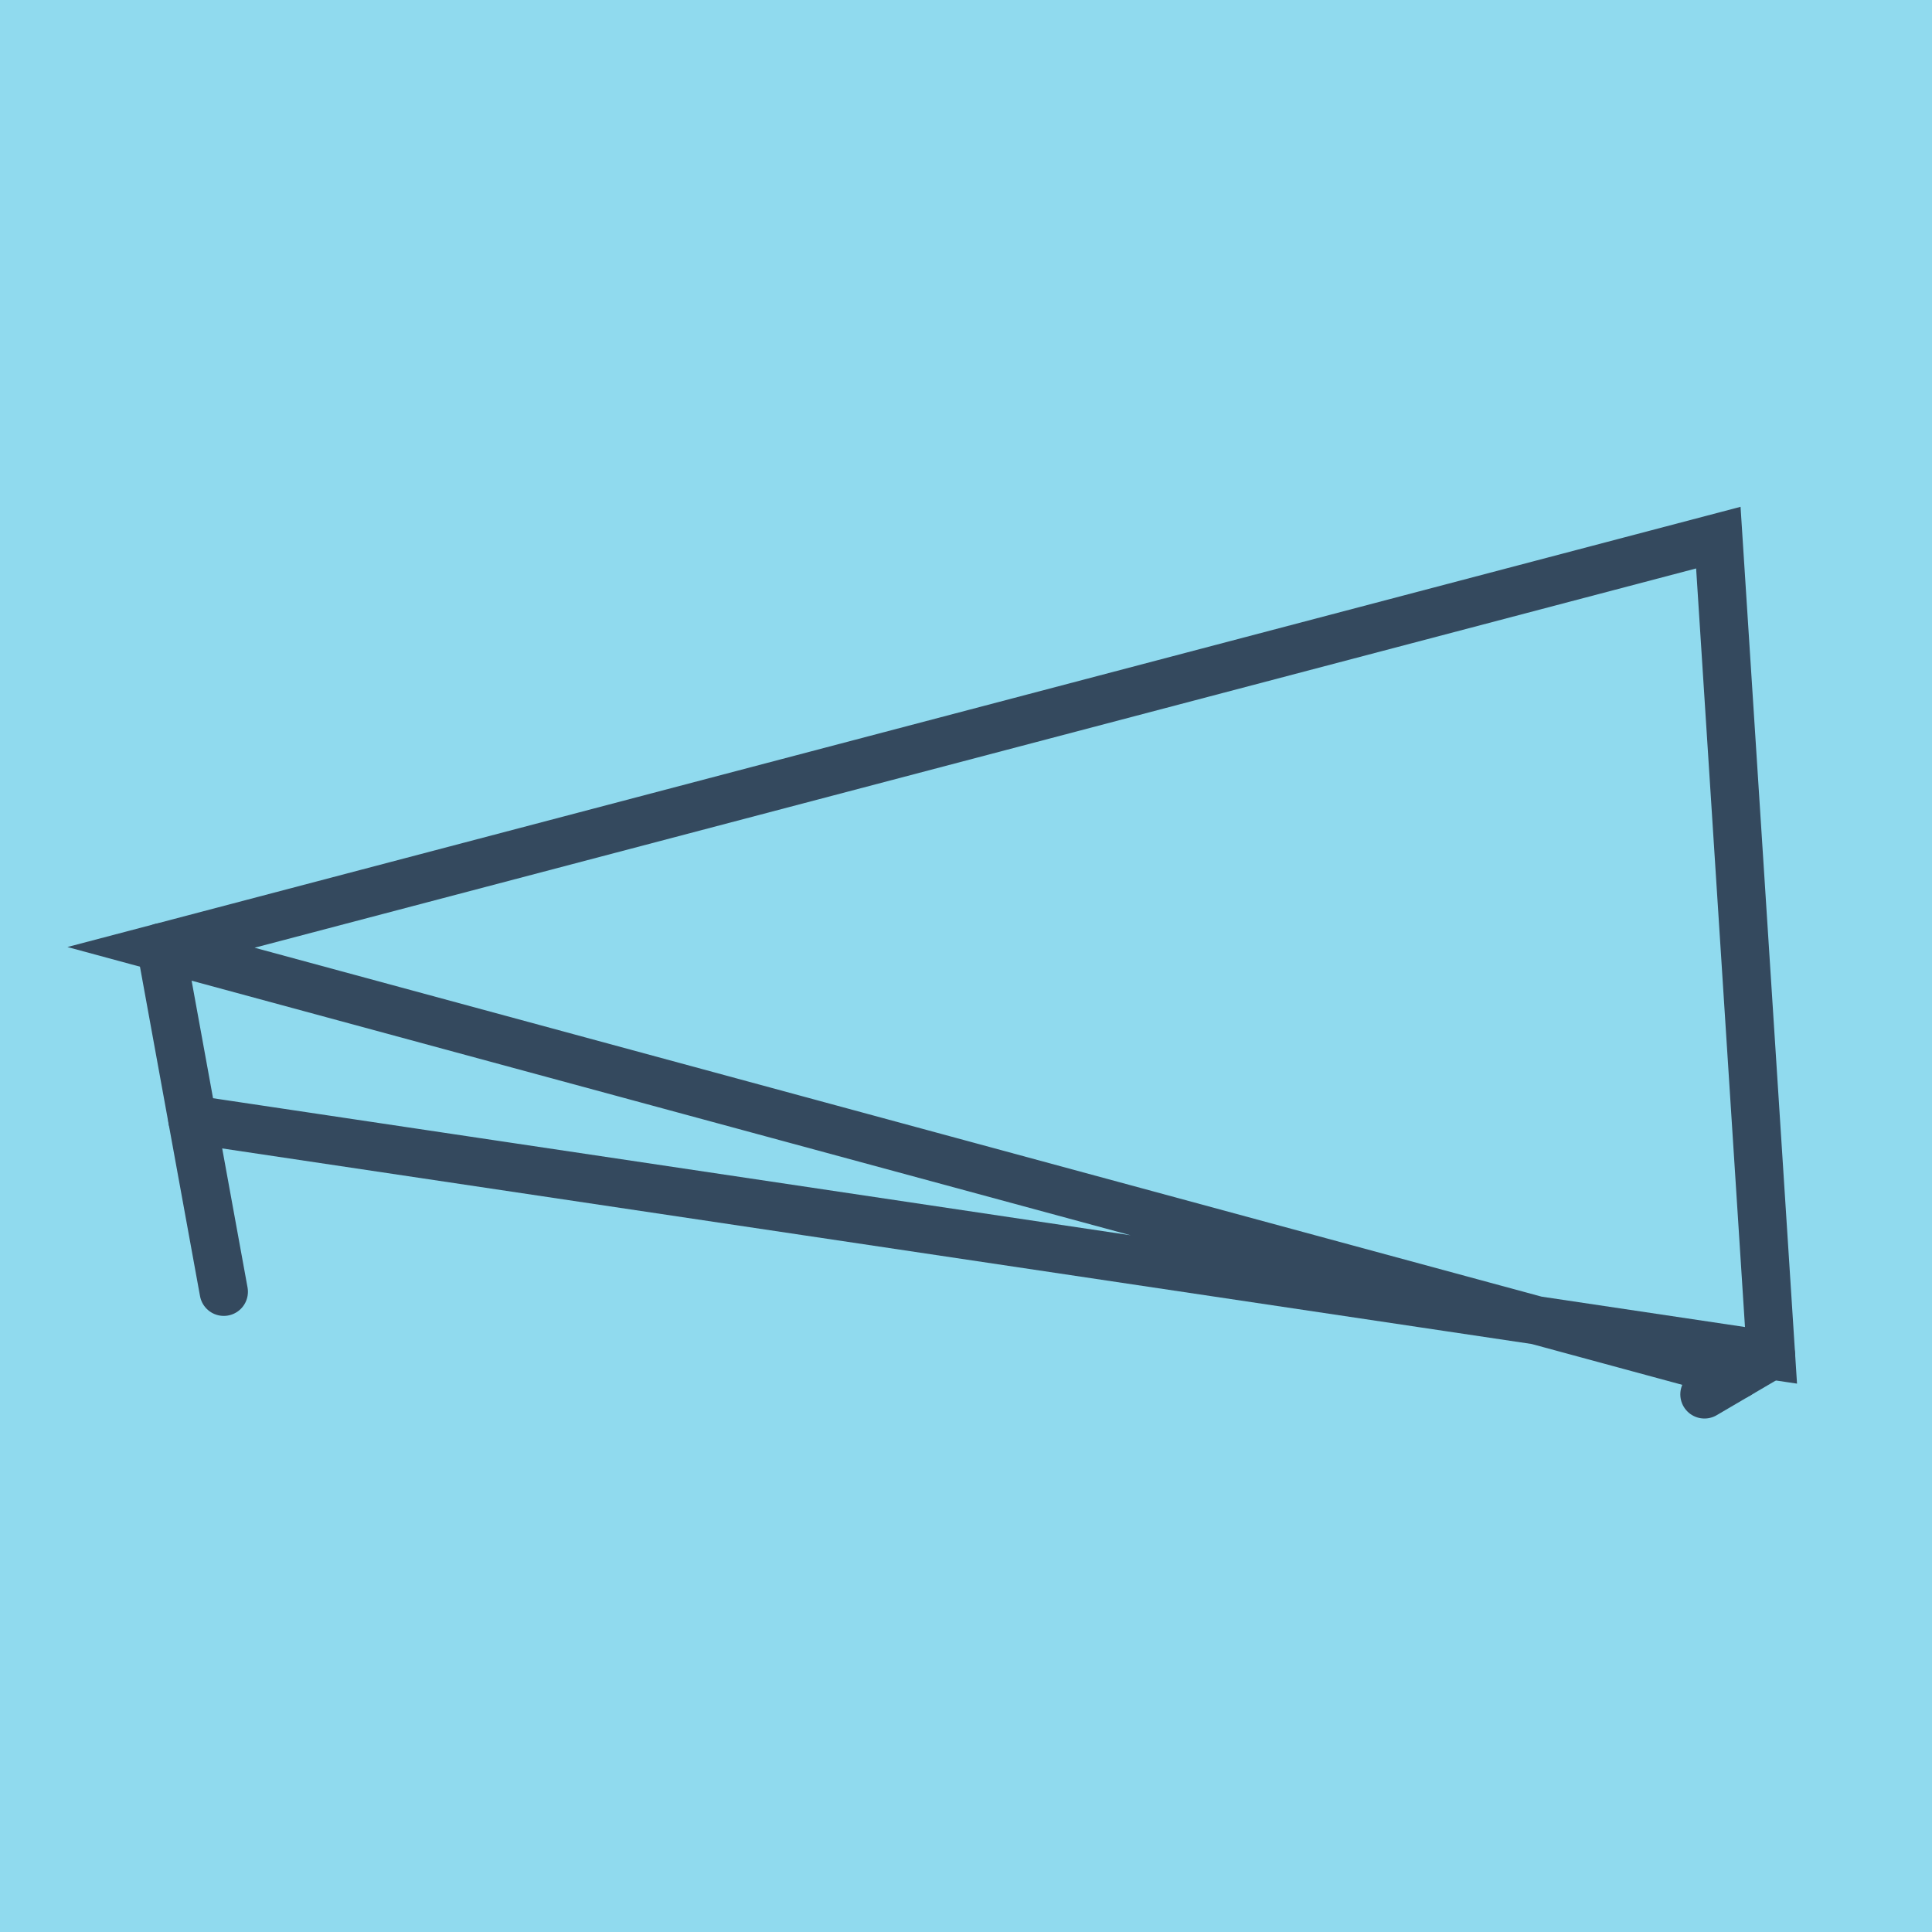 <?xml version="1.0" encoding="utf-8"?>
<!DOCTYPE svg PUBLIC "-//W3C//DTD SVG 1.1//EN" "http://www.w3.org/Graphics/SVG/1.1/DTD/svg11.dtd">
<svg xmlns="http://www.w3.org/2000/svg" xmlns:xlink="http://www.w3.org/1999/xlink" viewBox="-10 -10 120 120" preserveAspectRatio="xMidYMid meet">
	<path style="fill:#90daee" d="M-10-10h120v120H-10z"/>
			<polyline stroke-linecap="round" points="3.899,70.233 0,48.843 " style="fill:none;stroke:#34495e;stroke-width: 3px"/>
			<polyline stroke-linecap="round" points="95.867,76.607 100,74.182 " style="fill:none;stroke:#34495e;stroke-width: 3px"/>
			<polyline stroke-linecap="round" points="1.95,59.538 100,74.182 96.729,23.393 0,48.843 0,48.843 97.933,75.394 " style="fill:none;stroke:#34495e;stroke-width: 3px"/>
	</svg>
